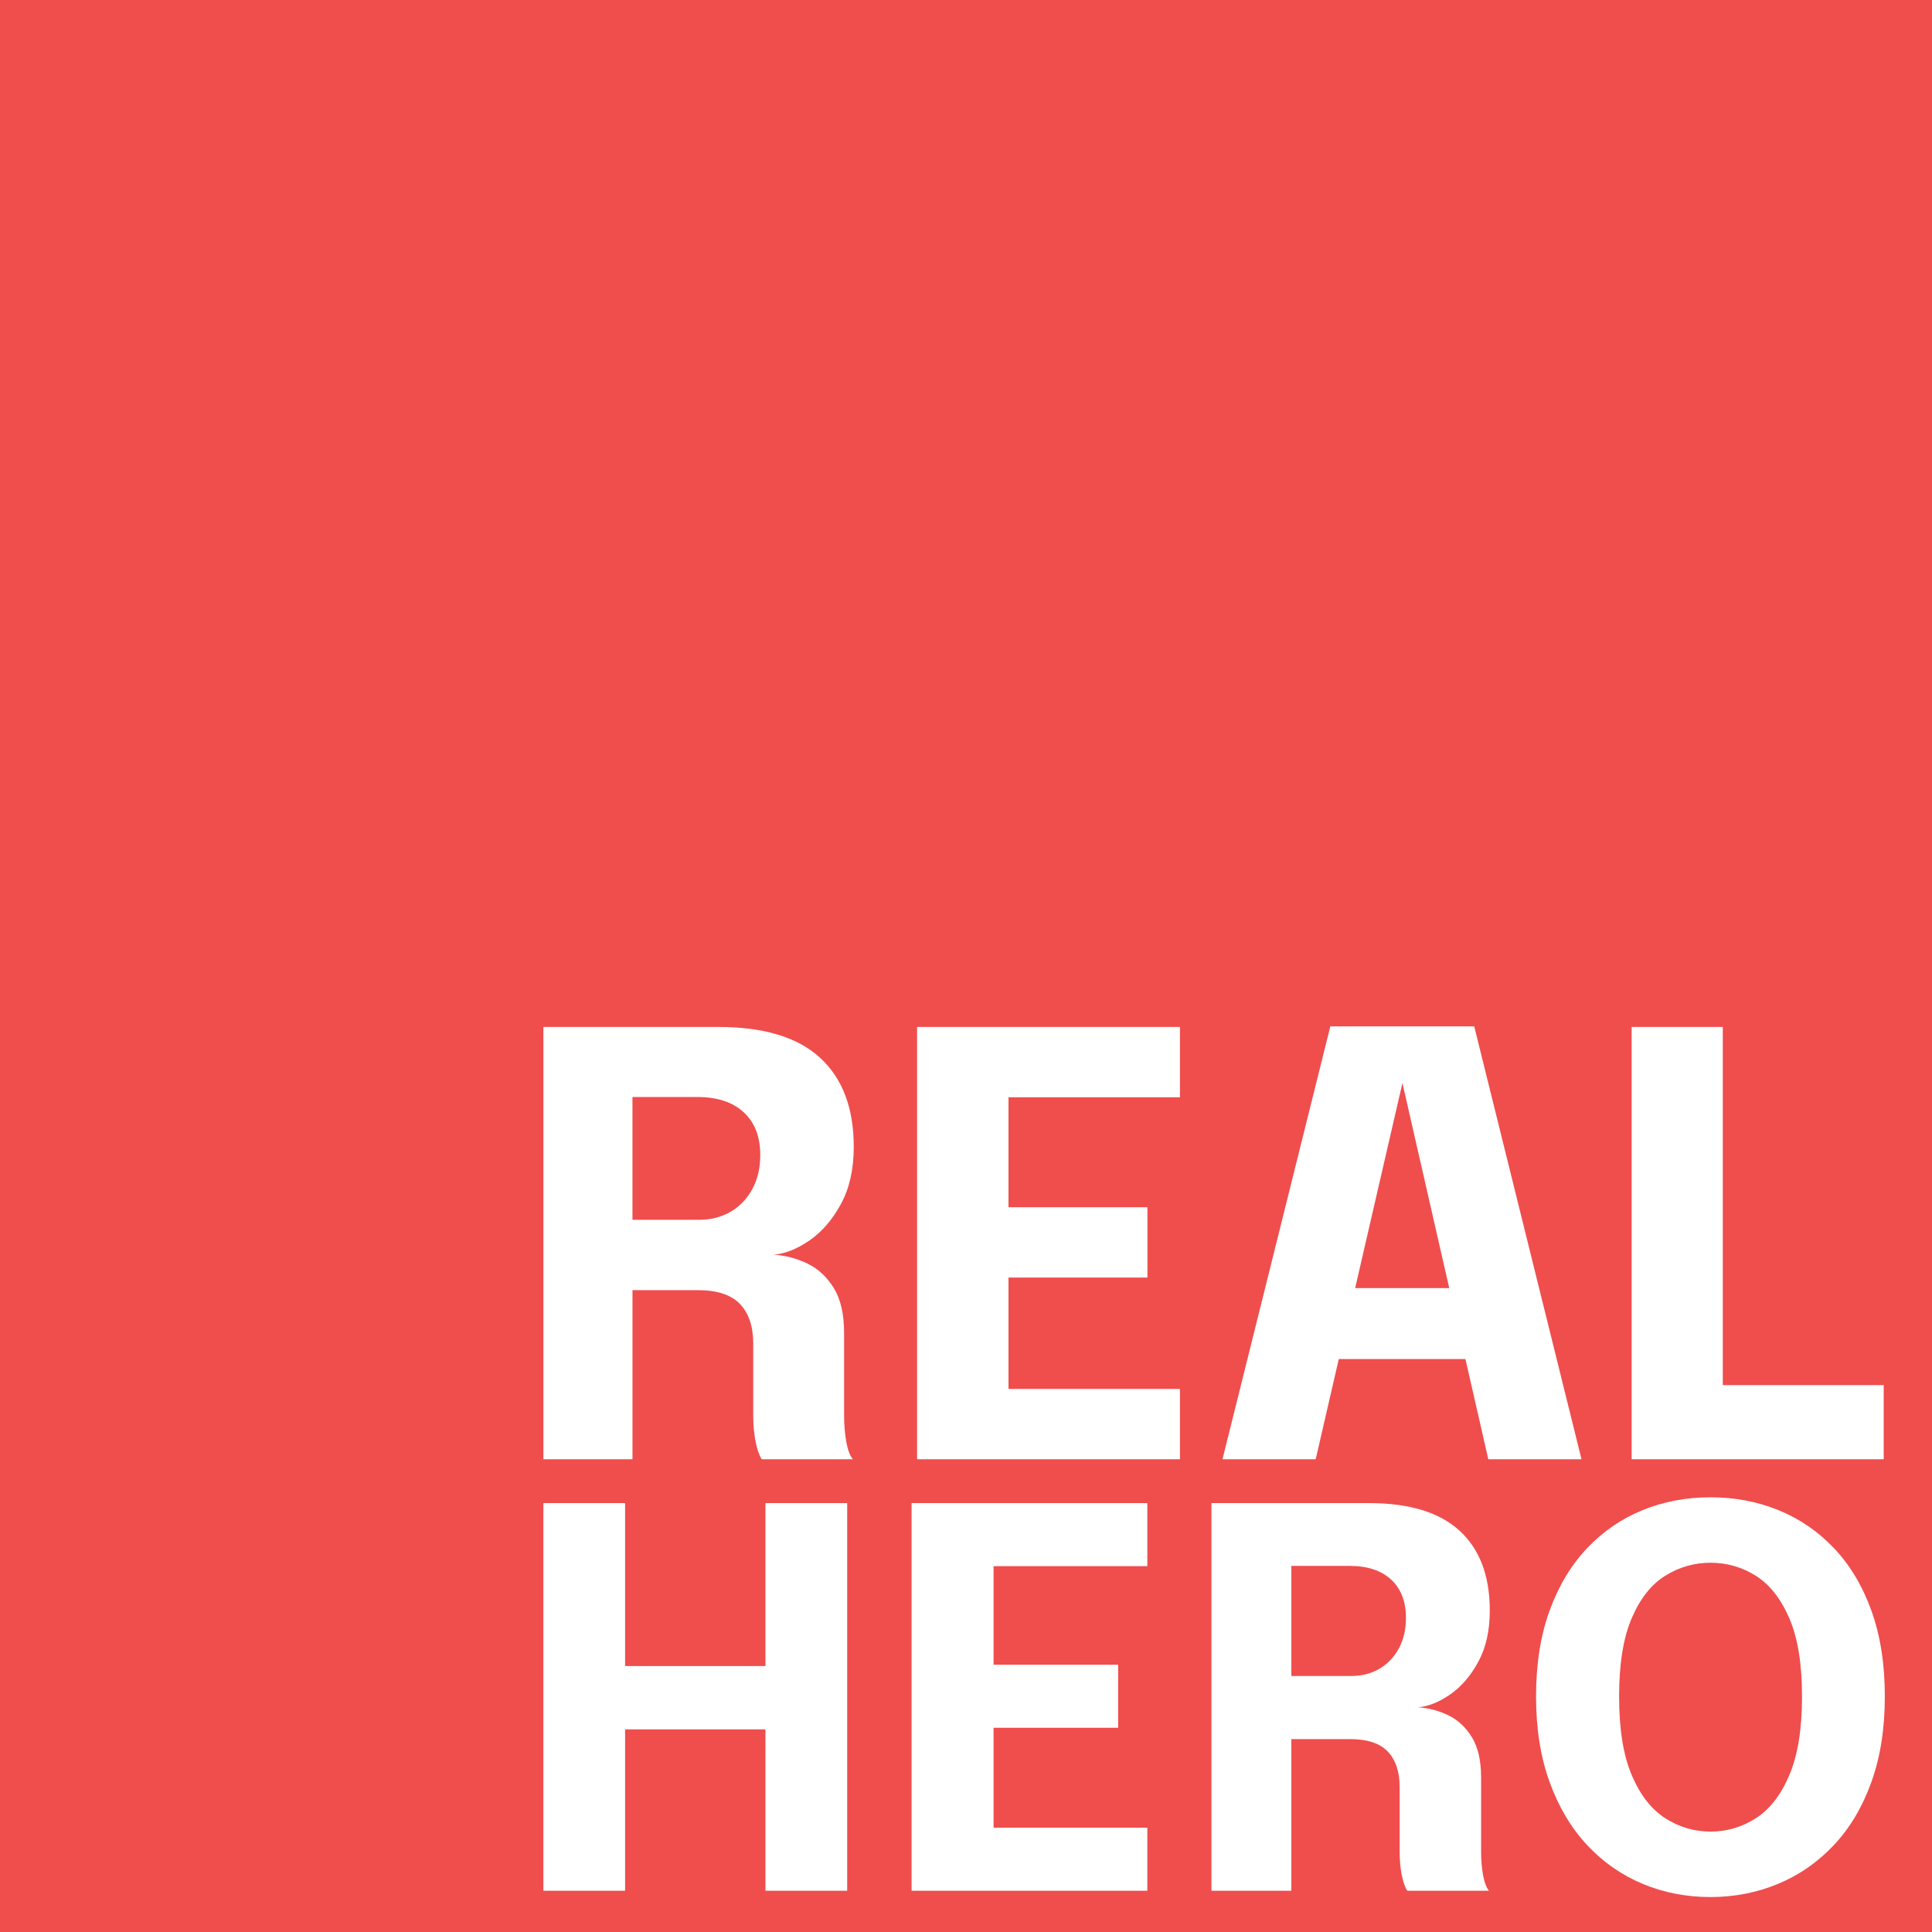 <?xml version="1.0" encoding="utf-8"?>
<!-- Generator: Adobe Illustrator 15.0.0, SVG Export Plug-In . SVG Version: 6.00 Build 0)  -->
<!DOCTYPE svg PUBLIC "-//W3C//DTD SVG 1.1//EN" "http://www.w3.org/Graphics/SVG/1.1/DTD/svg11.dtd">
<svg version="1.1" id="Warstwa_1" xmlns="http://www.w3.org/2000/svg" xmlns:xlink="http://www.w3.org/1999/xlink" x="0px" y="0px"
	 width="320px" height="320px" viewBox="0 0 320 320" enable-background="new 0 0 320 320" xml:space="preserve">
<rect x="-0.68" y="-0.538" fill="#F04D4D" width="321.088" height="321.088"/>
<g>
	<path fill="#FFFFFF" d="M90,241.701v-71.604h29.03c7.508,0,13.114,1.706,16.821,5.121c3.705,3.416,5.559,8.326,5.559,14.734
		c0,3.689-0.704,6.837-2.112,9.442c-1.408,2.605-3.14,4.62-5.194,6.043c-2.057,1.425-4.038,2.217-5.947,2.379
		c1.973,0.13,3.842,0.624,5.607,1.481c1.763,0.857,3.21,2.208,4.344,4.053c1.132,1.845,1.7,4.321,1.7,7.427c0,2.298,0,4.563,0,6.796
		s0,4.515,0,6.845c0,1.587,0.122,3.051,0.364,4.393c0.242,1.343,0.606,2.306,1.093,2.889h-15.098
		c-0.421-0.647-0.761-1.626-1.019-2.938c-0.26-1.311-0.389-2.758-0.389-4.345c0-2.07,0-4.054,0-5.947c0-1.893,0-3.874,0-5.946
		c0-2.815-0.729-4.992-2.184-6.53c-1.457-1.536-3.787-2.306-6.991-2.306h-14.854l4.029-4.806v32.817H90z M104.757,207.524
		l-4.029-5.486h15.048c1.943,0,3.673-0.436,5.194-1.31c1.521-0.875,2.727-2.12,3.617-3.738c0.889-1.619,1.336-3.511,1.336-5.68
		c0-3.041-0.915-5.405-2.744-7.087c-1.829-1.682-4.394-2.525-7.694-2.525h-15.099l4.37-4.902V207.524z"/>
	<path fill="#FFFFFF" d="M160.244,181.748l6.797-7.186v29.662l-3.399-4.272h26.409v11.65h-26.409l3.399-4.272v29.904l-6.797-7.185
		h35.196v11.651h-43.545v-71.604h43.545v11.651H160.244z"/>
	<path fill="#FFFFFF" d="M202.48,241.701L220.345,170h23.834l17.77,71.702h-15.438l-14.273-62.528h0.098l-14.417,62.528H202.48z
		 M215.296,225.098v-11.748h33.981v11.748H215.296z"/>
	<path fill="#FFFFFF" d="M270.25,241.701v-71.604h15.1v67.089l-6.799-7.768H312v12.283H270.25z"/>
</g>
<g>
	<path fill="#FFFFFF" d="M140.321,248.957v64.21h-13.537v-30.819l6.094,4.092H97.443l6.094-3.92v30.647H89.999v-64.21h13.538v31.038
		l-6.094-4.048h35.435l-6.094,4.048v-31.038H140.321z"/>
	<path fill="#FFFFFF" d="M158.473,259.404l6.095-6.442v26.599l-3.048-3.831h23.682v10.448H161.52l3.048-3.83v26.814l-6.095-6.442
		h31.561v10.447h-39.048v-64.21h39.048v10.447H158.473z"/>
	<path fill="#FFFFFF" d="M200.655,313.167v-64.21h26.033c6.732,0,11.76,1.531,15.083,4.593s4.985,7.465,4.985,13.211
		c0,3.309-0.633,6.131-1.895,8.467c-1.263,2.336-2.815,4.144-4.658,5.42c-1.843,1.277-3.62,1.988-5.332,2.133
		c1.77,0.117,3.445,0.561,5.027,1.328c1.582,0.77,2.88,1.98,3.896,3.635c1.016,1.655,1.523,3.875,1.523,6.66
		c0,2.061,0,4.093,0,6.095c0,2.003,0,4.049,0,6.139c0,1.422,0.109,2.735,0.326,3.938c0.218,1.205,0.545,2.068,0.98,2.591h-13.539
		c-0.377-0.581-0.682-1.459-0.914-2.635c-0.232-1.175-0.348-2.473-0.348-3.895c0-1.857,0-3.636,0-5.333c0-1.698,0-3.475,0-5.333
		c0-2.524-0.654-4.477-1.959-5.854c-1.307-1.379-3.396-2.068-6.27-2.068h-13.32l3.613-4.31v29.428H200.655z M213.889,282.519
		l-3.613-4.918h13.494c1.742,0,3.294-0.392,4.658-1.176c1.364-0.783,2.445-1.9,3.243-3.352s1.198-3.148,1.198-5.094
		c0-2.727-0.821-4.846-2.461-6.355c-1.639-1.509-3.939-2.264-6.898-2.264h-13.539l3.918-4.396V282.519z"/>
	<path fill="#FFFFFF" d="M283.323,314.21c-4.006,0-7.75-0.726-11.232-2.177c-3.482-1.45-6.544-3.584-9.185-6.398
		c-2.642-2.814-4.716-6.291-6.225-10.426c-1.51-4.136-2.264-8.873-2.264-14.214c0-5.368,0.747-10.105,2.241-14.213
		c1.494-4.105,3.563-7.553,6.203-10.338c2.641-2.786,5.703-4.89,9.186-6.312c3.482-1.422,7.24-2.133,11.275-2.133
		c4.004,0,7.755,0.711,11.252,2.133c3.497,1.422,6.566,3.526,9.208,6.312c2.641,2.786,4.703,6.233,6.184,10.338
		c1.479,4.107,2.221,8.845,2.221,14.213c0,5.341-0.748,10.078-2.244,14.214c-1.494,4.135-3.568,7.611-6.225,10.426
		c-2.657,2.814-5.733,4.948-9.23,6.398C290.991,313.485,287.269,314.21,283.323,314.21z M283.323,303.371
		c2.697,0,5.202-0.739,7.509-2.219c2.308-1.48,4.157-3.867,5.55-7.161c1.394-3.294,2.09-7.624,2.09-12.995
		c0-5.396-0.704-9.722-2.111-12.973c-1.408-3.249-3.258-5.594-5.551-7.029c-2.292-1.438-4.789-2.155-7.486-2.155
		c-2.699,0-5.203,0.718-7.51,2.155c-2.307,1.436-4.157,3.78-5.551,7.029c-1.393,3.251-2.089,7.576-2.089,12.973
		c0,5.398,0.696,9.738,2.089,13.017c1.394,3.28,3.244,5.659,5.551,7.14C278.12,302.631,280.624,303.371,283.323,303.371z"/>
</g>
</svg>

